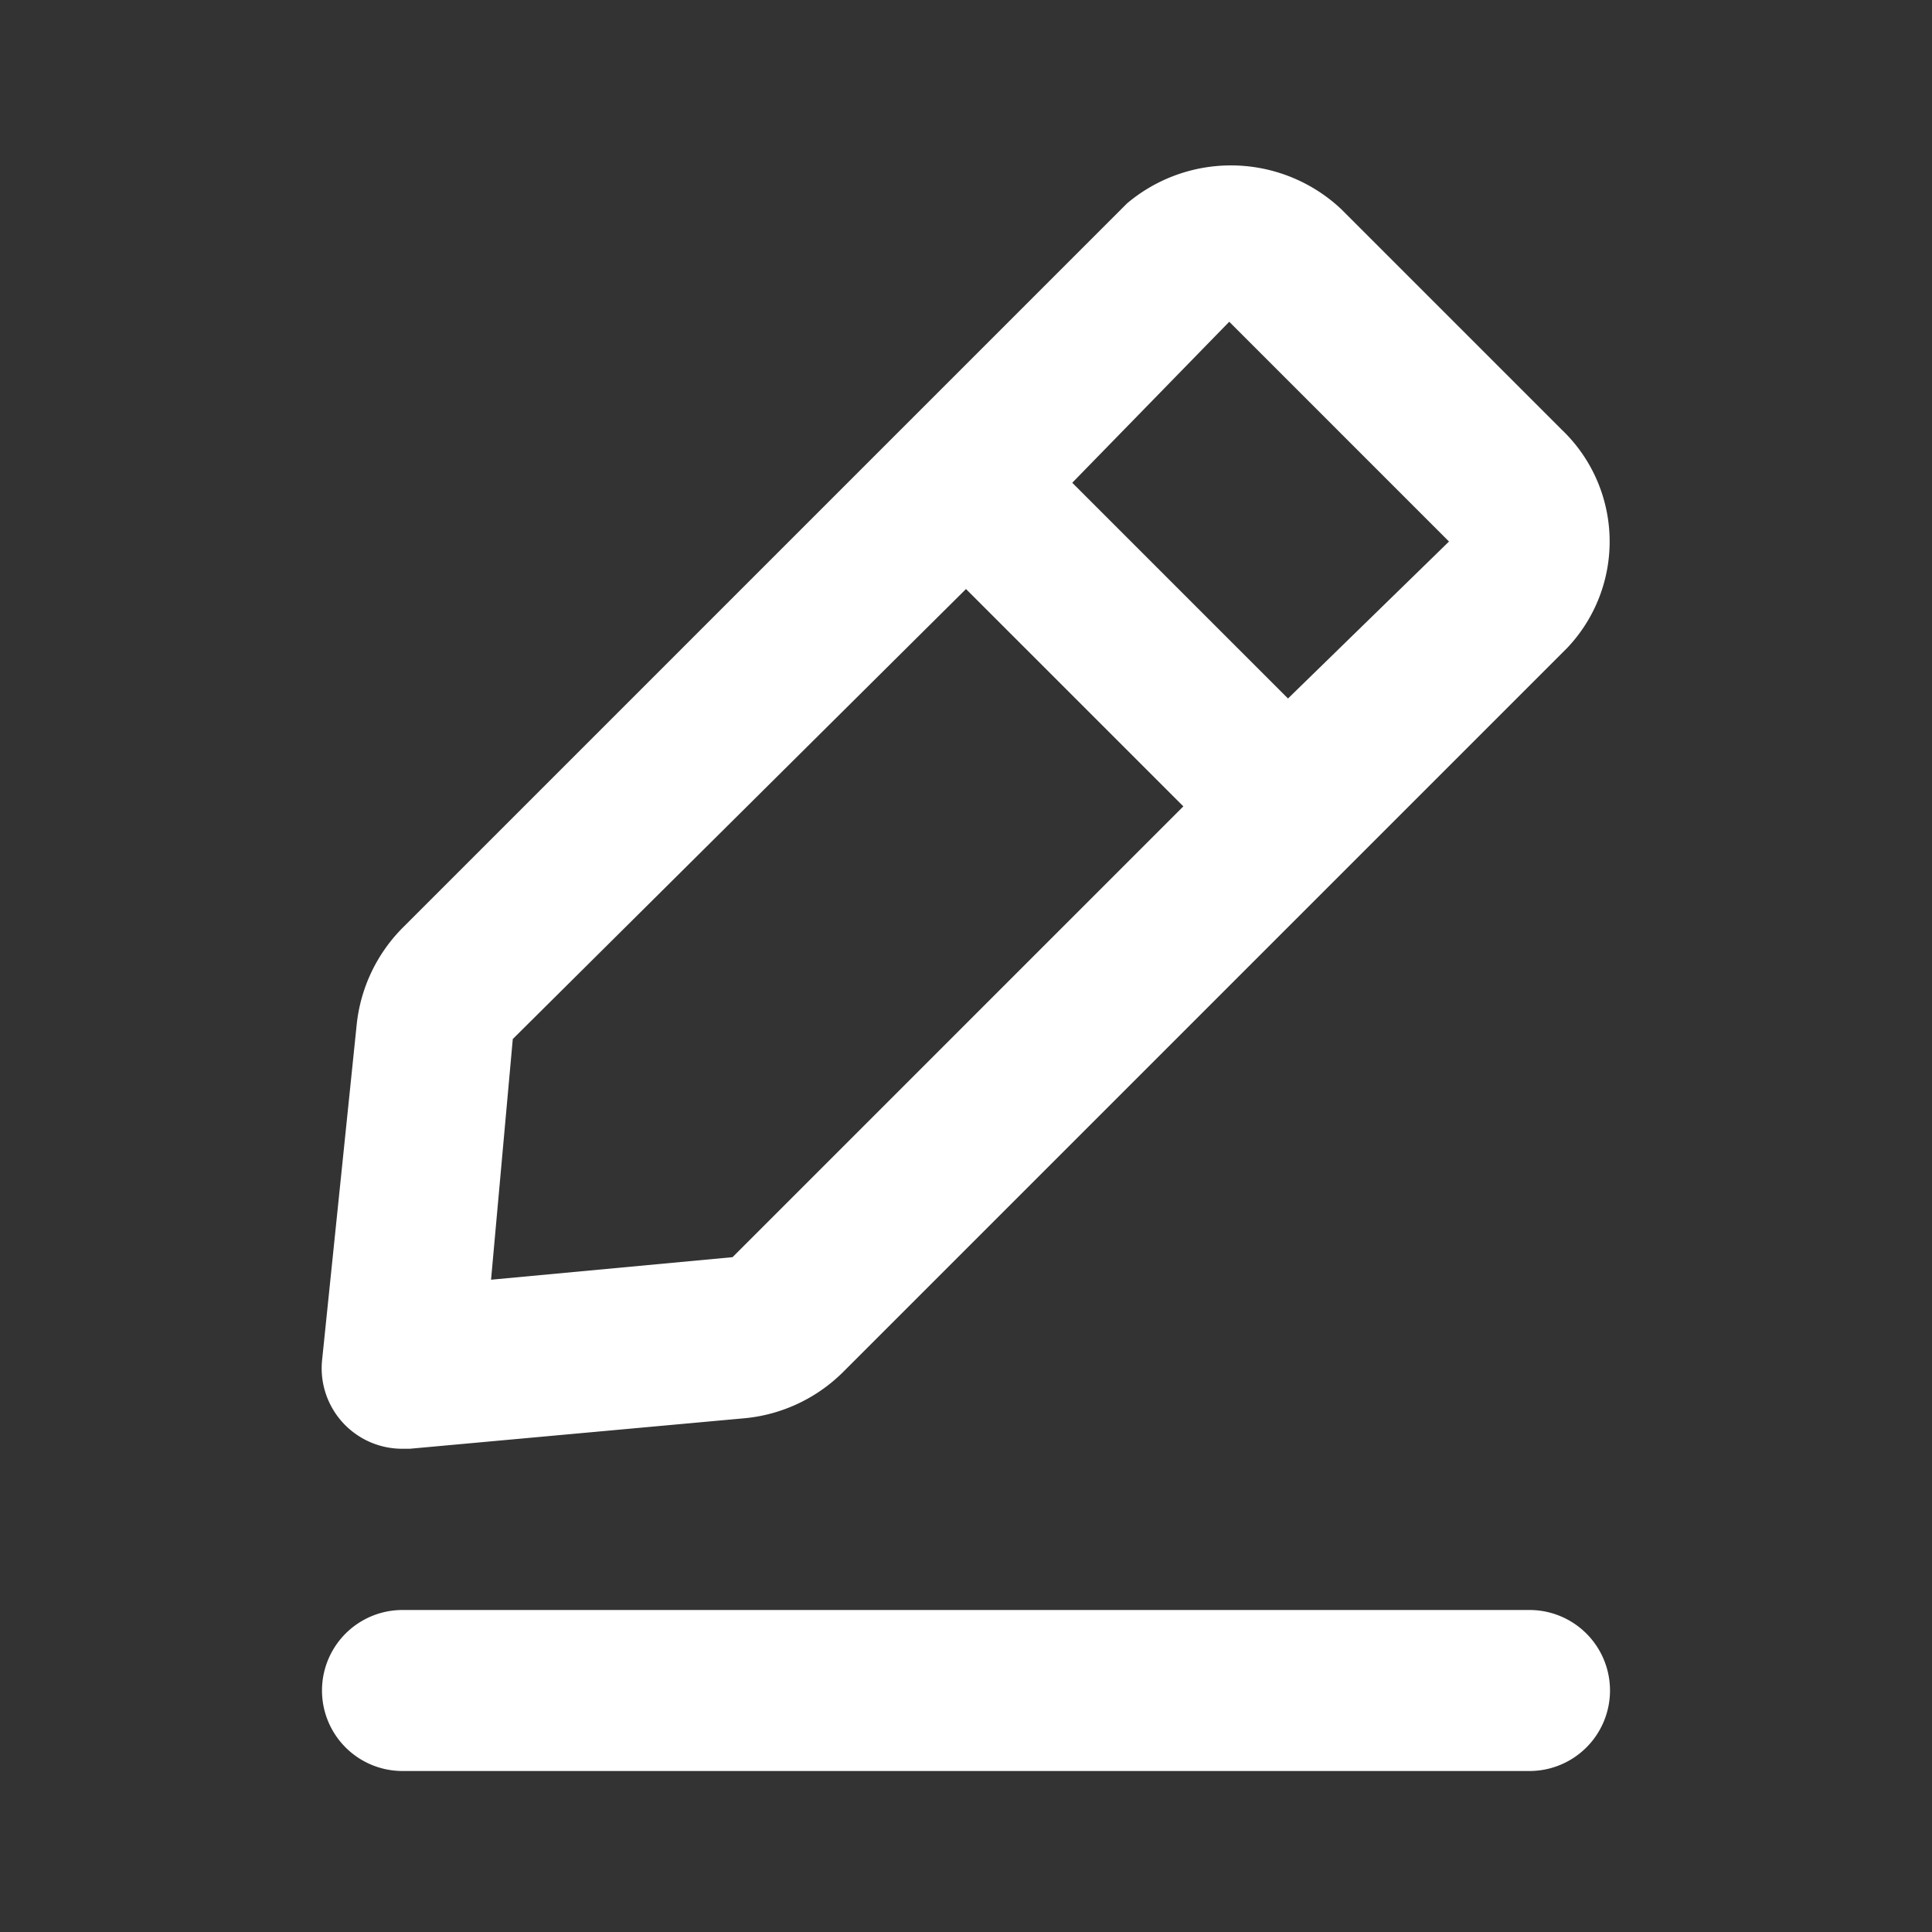 <svg width="46" height="46" fill="#fff" viewBox="0 0 24 24" xmlns="http://www.w3.org/2000/svg">
  <rect x="0" y="0" width="24" height="24" fill="#333333" stroke="none"/>
  <path d="M19 20H5a1 1 0 0 0 0 2h14a1 1 0 0 0 0-2Z"></path>
  <path d="M5 17.997h.09l4.17-.38a2 2 0 0 0 1.21-.57l9-9a1.92 1.92 0 0 0-.07-2.71l-2.74-2.74a2 2 0 0 0-2.66-.07l-9 9a2 2 0 0 0-.57 1.21L4 16.907a1 1 0 0 0 1 1.09Zm10.27-14L18 6.727l-2 1.95-2.68-2.68 1.95-2Zm-8.9 8.91L12 7.317l2.7 2.7-5.6 5.6-3 .28.27-2.99Z"></path>
</svg>